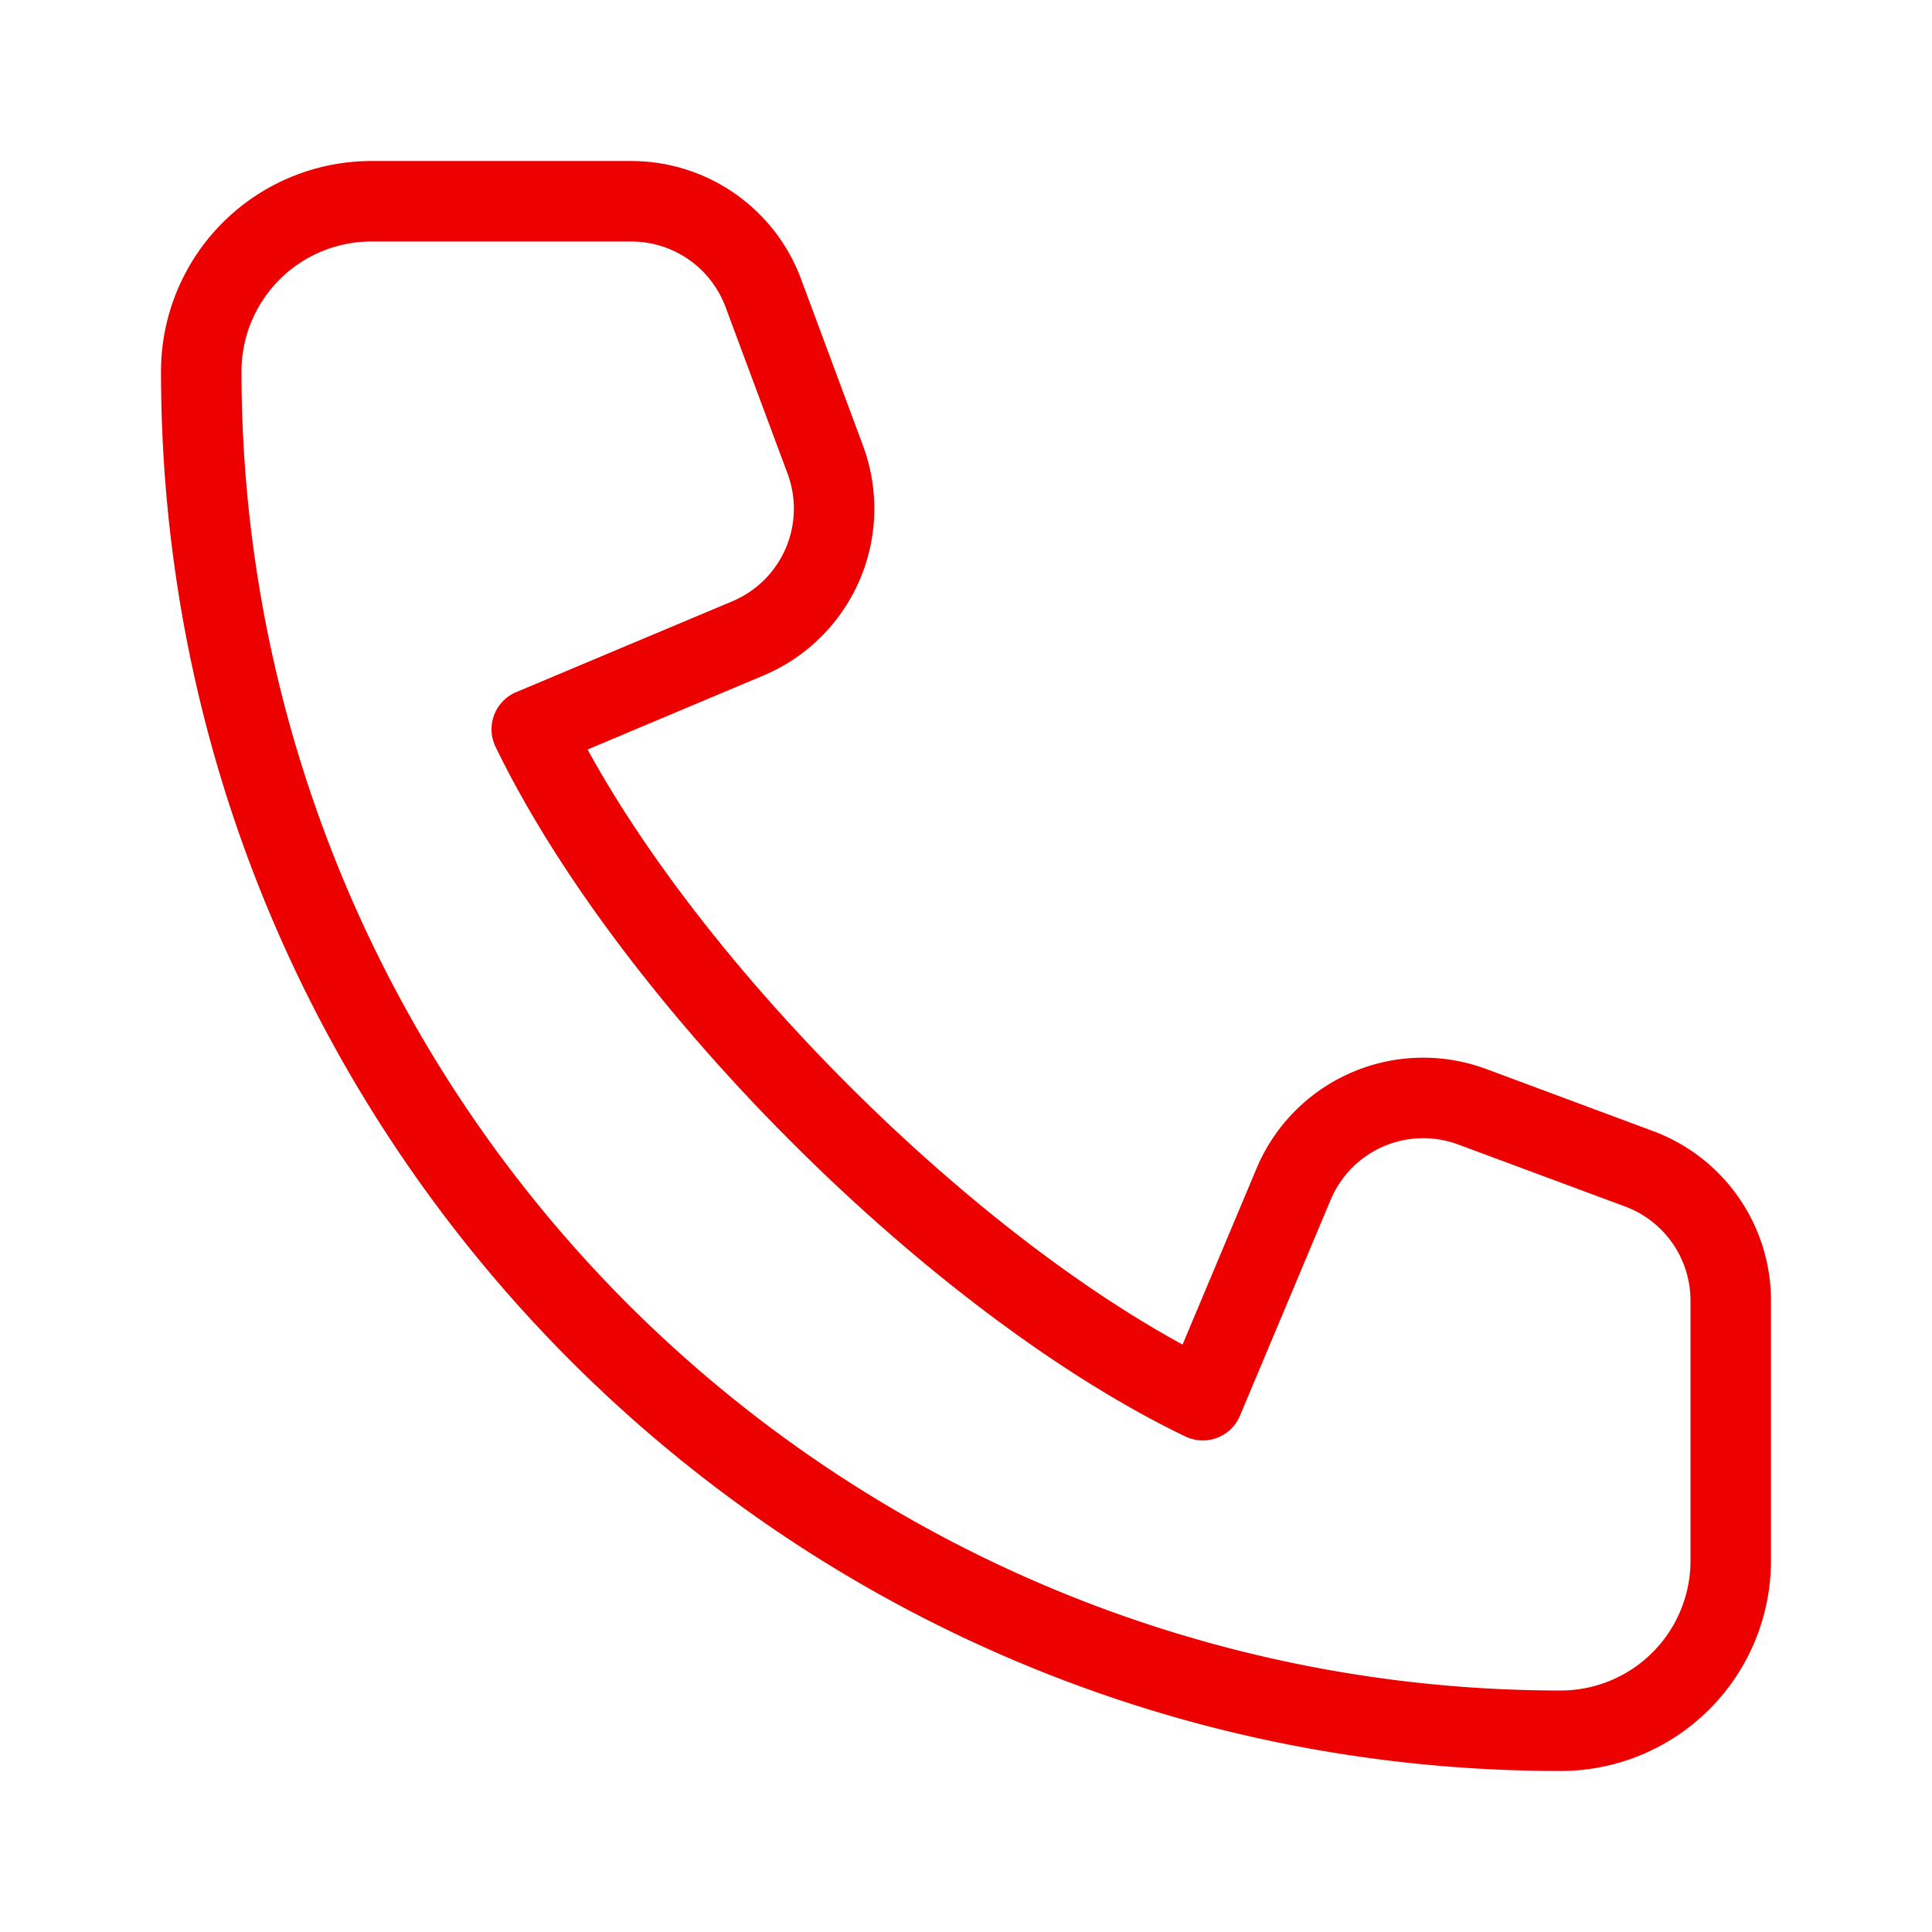 <svg xmlns="http://www.w3.org/2000/svg" width="32" height="32" xmlns:v="https://vecta.io/nano"><path d="M20.812 19.354a2.995 2.995 0 0 1 3.807-1.647l2.76 1.027a2.996 2.996 0 0 1 1.954 2.809v4.305a3.486 3.486 0 0 1-3.486 3.485c-12.803 0-23.18-10.378-23.18-23.18a3.486 3.486 0 0 1 3.485-3.486h4.305a3 3 0 0 1 2.81 1.952l1.027 2.762a2.998 2.998 0 0 1-1.648 3.807l-2.914 1.226c1.998 3.646 6.223 7.875 9.855 9.856l1.225-2.916zm-1.183 4.436l-.075-.036c-4.22-2.064-9.295-7.157-11.346-11.384a.667.667 0 0 1 .342-.906l3.58-1.505a1.664 1.664 0 0 0 .915-2.113l-1.028-2.761A1.666 1.666 0 0 0 10.457 4H6.152A2.152 2.152 0 0 0 4 6.153 21.85 21.85 0 0 0 25.847 28 2.15 2.15 0 0 0 28 25.848v-4.305c0-.696-.432-1.318-1.084-1.56l-2.762-1.026a1.662 1.662 0 0 0-2.113.913l-1.504 3.58a.667.667 0 0 1-.908.34z" fill="#ec0000" fill-rule="evenodd"/></svg>